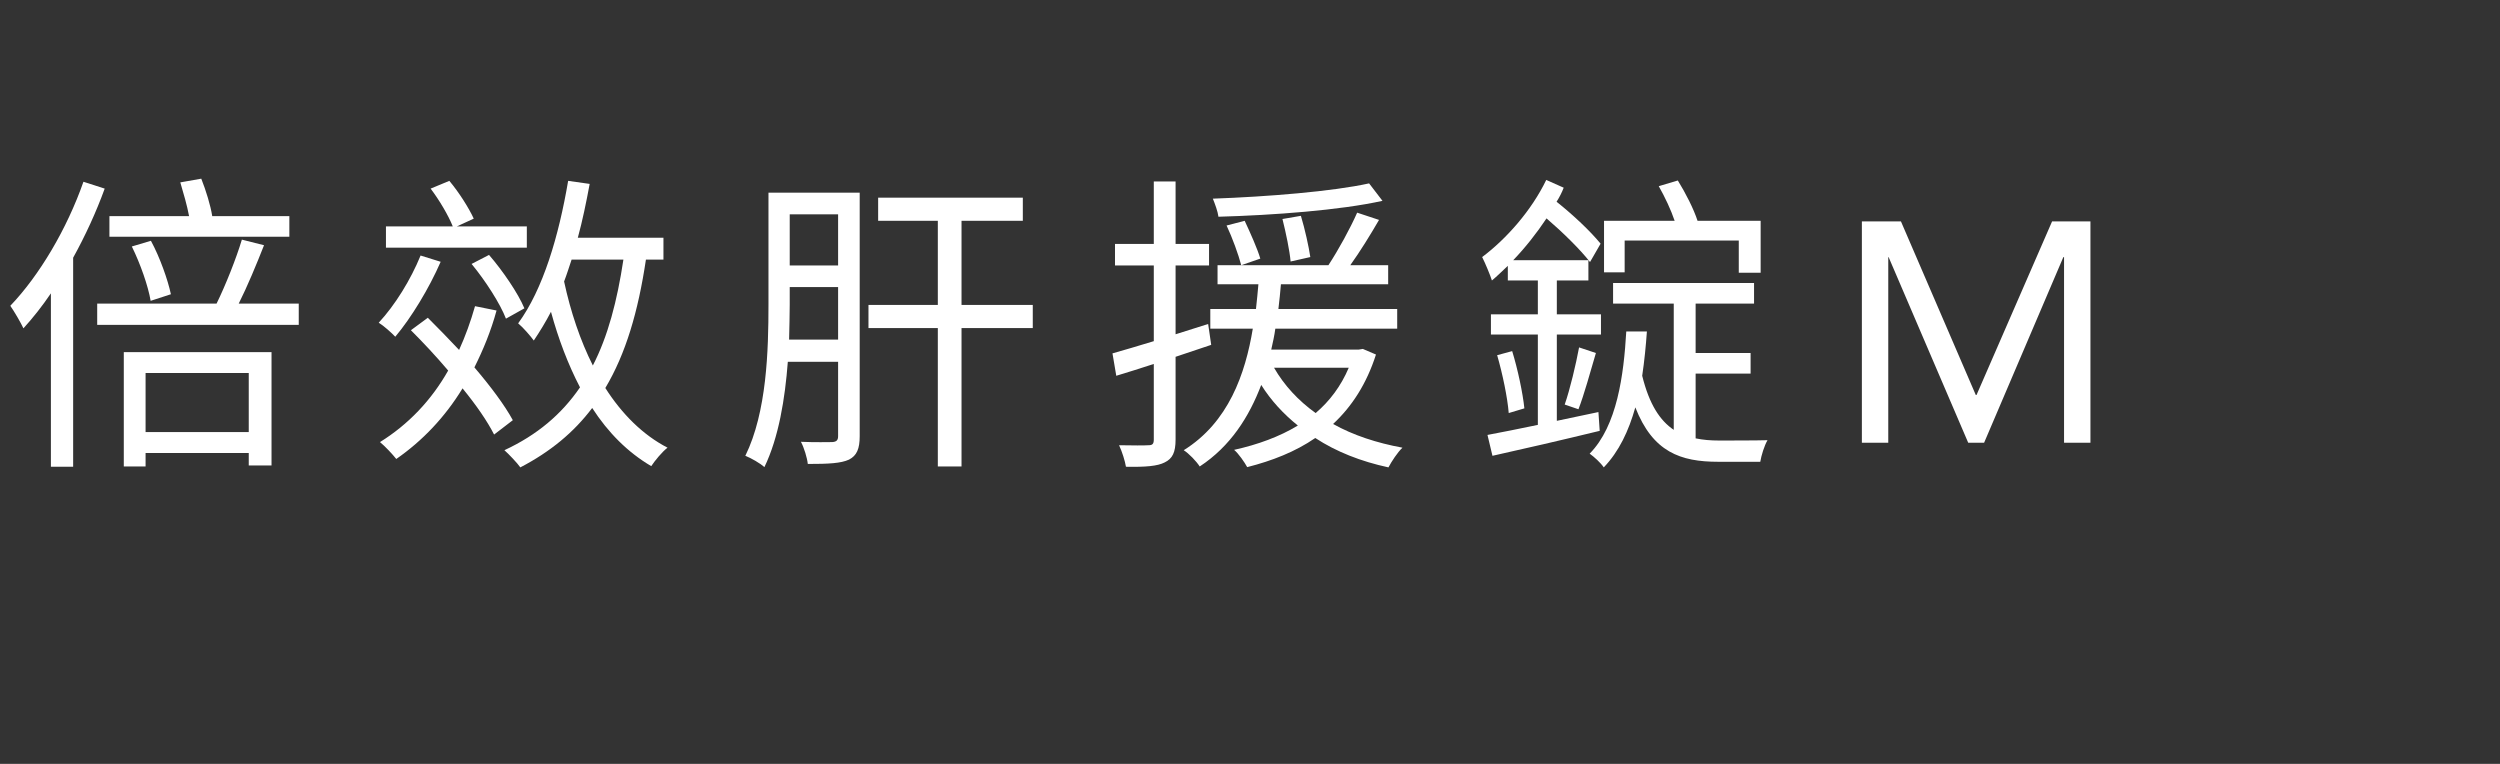 <?xml version="1.0" encoding="UTF-8"?>
<!DOCTYPE svg PUBLIC '-//W3C//DTD SVG 1.0//EN'
          'http://www.w3.org/TR/2001/REC-SVG-20010904/DTD/svg10.dtd'>
<svg height="33" version="1.0" viewBox="0 0 108 33" width="108" xmlns="http://www.w3.org/2000/svg" xmlns:xlink="http://www.w3.org/1999/xlink"
><rect x="0" y="0" width="108" height="33" fill="#333333" stroke="none"/><g fill="#fff"
  ><g
    ><g
      ><path d="M 12.5 -9.789 L 9.168 -9.789 C 9.098 -10.246 8.898 -10.895 8.695 -11.406 L 7.789 -11.246 C 7.926 -10.785 8.086 -10.234 8.168 -9.789 L 4.727 -9.789 L 4.727 -8.898 L 12.5 -8.898 Z M 7.383 -6.414 C 7.25 -7.035 6.91 -8.004 6.52 -8.723 L 5.695 -8.477 C 6.062 -7.734 6.398 -6.777 6.508 -6.129 Z M 3.605 -11.273 C 2.891 -9.234 1.699 -7.223 0.445 -5.914 C 0.609 -5.684 0.906 -5.172 1.012 -4.941 C 1.418 -5.387 1.824 -5.898 2.199 -6.453 L 2.199 1.039 L 3.16 1.039 L 3.16 -7.992 C 3.684 -8.938 4.156 -9.965 4.523 -10.977 Z M 10.746 -3.012 L 10.746 -0.461 L 6.289 -0.461 L 6.289 -3.012 Z M 5.348 1.027 L 6.289 1.027 L 6.289 0.445 L 10.746 0.445 L 10.746 0.984 L 11.73 0.984 L 11.73 -3.914 L 5.348 -3.914 Z M 10.312 -6.008 C 10.68 -6.738 11.082 -7.707 11.406 -8.531 L 10.449 -8.773 C 10.207 -7.965 9.746 -6.805 9.355 -6.008 L 4.199 -6.008 L 4.199 -5.09 L 12.906 -5.09 L 12.906 -6.008 Z M 10.312 -6.008" transform="translate(0 19.125)"
      /></g
    ></g
  ></g
  ><g fill="#fff"
  ><g
    ><g
      ><path d="M 6.91 -9.344 L 3.887 -9.344 L 4.617 -9.68 C 4.414 -10.125 3.984 -10.812 3.562 -11.312 L 2.754 -10.977 C 3.133 -10.477 3.523 -9.816 3.711 -9.344 L 0.824 -9.344 L 0.824 -8.426 L 6.91 -8.426 Z M 6.805 -5.805 C 6.535 -6.453 5.871 -7.426 5.277 -8.113 L 4.523 -7.723 C 5.129 -6.992 5.766 -5.992 6.008 -5.359 Z M 2.32 -8.086 C 1.891 -7.035 1.215 -5.941 0.512 -5.184 C 0.73 -5.051 1.078 -4.738 1.227 -4.578 C 1.918 -5.398 2.688 -6.668 3.188 -7.816 Z M 6.305 -0.973 C 5.953 -1.621 5.348 -2.43 4.645 -3.254 C 5.023 -4.008 5.359 -4.82 5.602 -5.711 L 4.672 -5.898 C 4.48 -5.223 4.254 -4.602 3.984 -4.008 C 3.523 -4.496 3.066 -4.969 2.633 -5.398 L 1.902 -4.859 C 2.43 -4.332 2.996 -3.727 3.512 -3.117 C 2.781 -1.824 1.781 -0.781 0.566 -0.027 C 0.781 0.148 1.121 0.512 1.27 0.703 C 2.402 -0.082 3.375 -1.105 4.133 -2.348 C 4.727 -1.621 5.211 -0.918 5.496 -0.352 Z M 11.082 -7.91 C 10.812 -6.117 10.41 -4.59 9.762 -3.336 C 9.219 -4.414 8.801 -5.656 8.52 -6.965 C 8.641 -7.277 8.734 -7.586 8.844 -7.91 Z M 12.812 -7.91 L 12.812 -8.855 L 9.113 -8.855 C 9.316 -9.598 9.477 -10.383 9.625 -11.18 L 8.695 -11.312 C 8.289 -8.922 7.613 -6.629 6.535 -5.156 C 6.75 -4.98 7.074 -4.602 7.211 -4.414 C 7.465 -4.793 7.723 -5.211 7.953 -5.656 C 8.277 -4.469 8.695 -3.375 9.207 -2.391 C 8.41 -1.227 7.359 -0.336 5.941 0.324 C 6.141 0.5 6.508 0.891 6.629 1.066 C 7.926 0.391 8.938 -0.445 9.734 -1.5 C 10.422 -0.434 11.273 0.418 12.285 1.012 C 12.445 0.77 12.758 0.391 12.988 0.215 C 11.922 -0.336 11.016 -1.242 10.301 -2.363 C 11.18 -3.836 11.719 -5.656 12.055 -7.91 Z M 12.812 -7.91" transform="translate(15.849 19.125)"
      /></g
    ></g
  ></g
  ><g fill="#fff"
  ><g
    ><g
      ><path d="M 2.391 -4.453 C 2.402 -4.996 2.418 -5.508 2.418 -5.969 L 2.418 -6.723 L 4.508 -6.723 L 4.508 -4.453 Z M 4.508 -9.867 L 4.508 -7.656 L 2.418 -7.656 L 2.418 -9.867 Z M 5.441 -10.801 L 1.5 -10.801 L 1.5 -5.969 C 1.5 -3.996 1.43 -1.324 0.5 0.566 C 0.742 0.66 1.148 0.891 1.324 1.055 C 1.945 -0.23 2.215 -1.902 2.336 -3.496 L 4.508 -3.496 L 4.508 -0.285 C 4.508 -0.109 4.441 -0.039 4.254 -0.027 C 4.09 -0.027 3.535 -0.012 2.902 -0.039 C 3.039 0.215 3.172 0.66 3.199 0.918 C 4.105 0.918 4.629 0.891 4.98 0.73 C 5.32 0.555 5.441 0.258 5.441 -0.285 Z M 12.918 -5.953 L 9.84 -5.953 L 9.84 -9.586 L 12.488 -9.586 L 12.488 -10.586 L 6.238 -10.586 L 6.238 -9.586 L 8.816 -9.586 L 8.816 -5.953 L 5.82 -5.953 L 5.82 -4.953 L 8.816 -4.953 L 8.816 1.027 L 9.84 1.027 L 9.84 -4.953 L 12.918 -4.953 Z M 12.918 -5.953" transform="translate(31.698 19.125)"
      /></g
    ></g
  ></g
  ><g fill="#fff"
  ><g
    ><g
      ><path d="M 11.598 -11.203 C 10.031 -10.855 7.184 -10.625 4.848 -10.543 C 4.941 -10.312 5.062 -9.988 5.09 -9.762 C 7.453 -9.828 10.355 -10.043 12.176 -10.449 Z M 9.059 -8.02 C 8.992 -8.465 8.828 -9.219 8.652 -9.801 L 7.855 -9.664 C 8.004 -9.07 8.168 -8.289 8.207 -7.828 Z M 4.777 -4.227 L 4.645 -5.129 L 3.238 -4.684 L 3.238 -7.656 L 4.684 -7.656 L 4.684 -8.586 L 3.238 -8.586 L 3.238 -11.285 L 2.297 -11.285 L 2.297 -8.586 L 0.621 -8.586 L 0.621 -7.656 L 2.297 -7.656 L 2.297 -4.387 C 1.621 -4.184 1.012 -3.996 0.512 -3.859 L 0.676 -2.891 C 1.176 -3.039 1.715 -3.215 2.297 -3.402 L 2.297 -0.137 C 2.297 0.066 2.227 0.109 2.066 0.109 C 1.918 0.121 1.379 0.121 0.797 0.109 C 0.93 0.391 1.055 0.797 1.094 1.039 C 1.945 1.055 2.457 1.012 2.766 0.852 C 3.105 0.688 3.238 0.418 3.238 -0.137 L 3.238 -3.711 Z M 5.441 -9.383 C 5.695 -8.844 5.953 -8.129 6.074 -7.668 L 6.898 -7.953 C 6.777 -8.371 6.465 -9.07 6.223 -9.586 Z M 10.719 -3.238 C 10.383 -2.445 9.895 -1.797 9.289 -1.281 C 8.531 -1.824 7.926 -2.484 7.492 -3.238 Z M 11.328 -4.051 L 11.152 -4.023 L 7.371 -4.023 C 7.438 -4.32 7.508 -4.629 7.547 -4.926 L 12.812 -4.926 L 12.812 -5.777 L 7.68 -5.777 C 7.723 -6.141 7.762 -6.508 7.789 -6.844 L 12.422 -6.844 L 12.422 -7.668 L 10.785 -7.668 C 11.203 -8.25 11.652 -8.977 12.027 -9.625 L 11.082 -9.938 C 10.785 -9.262 10.273 -8.328 9.84 -7.668 L 5.051 -7.668 L 5.051 -6.844 L 6.816 -6.844 C 6.789 -6.508 6.75 -6.141 6.711 -5.777 L 4.738 -5.777 L 4.738 -4.926 L 6.574 -4.926 C 6.25 -2.969 5.523 -0.879 3.59 0.324 C 3.82 0.473 4.133 0.797 4.281 1.027 C 5.617 0.148 6.414 -1.121 6.938 -2.496 C 7.359 -1.824 7.898 -1.242 8.52 -0.742 C 7.723 -0.258 6.789 0.082 5.766 0.309 C 5.953 0.461 6.223 0.852 6.332 1.055 C 7.41 0.781 8.41 0.391 9.273 -0.203 C 10.18 0.391 11.246 0.809 12.434 1.066 C 12.57 0.809 12.824 0.418 13.039 0.215 C 11.934 0.012 10.906 -0.324 10.043 -0.809 C 10.855 -1.566 11.488 -2.539 11.895 -3.809 Z M 11.328 -4.051" transform="translate(47.547 19.125)"
      /></g
    ></g
  ></g
  ><g fill="#fff"
  ><g
    ><g
      ><path d="M 6.789 -8.734 L 11.719 -8.734 L 11.719 -7.344 L 12.664 -7.344 L 12.664 -9.586 L 9.938 -9.586 C 9.773 -10.098 9.422 -10.785 9.086 -11.328 L 8.262 -11.082 C 8.531 -10.609 8.789 -10.059 8.949 -9.586 L 5.898 -9.586 L 5.898 -7.359 L 6.789 -7.359 Z M 5.656 -1.324 L 3.859 -0.945 L 3.859 -4.672 L 5.766 -4.672 L 5.766 -5.547 L 3.859 -5.547 L 3.859 -7.008 L 5.223 -7.008 L 5.223 -7.883 L 1.973 -7.883 C 2.496 -8.426 2.984 -9.047 3.414 -9.691 C 4.117 -9.086 4.848 -8.371 5.293 -7.805 L 5.75 -8.598 C 5.305 -9.141 4.578 -9.828 3.848 -10.41 C 3.969 -10.598 4.078 -10.812 4.156 -11.016 L 3.402 -11.352 C 2.766 -10.031 1.676 -8.801 0.633 -8.02 C 0.758 -7.777 0.984 -7.234 1.055 -7.008 C 1.281 -7.195 1.512 -7.426 1.742 -7.641 L 1.742 -7.008 L 3.039 -7.008 L 3.039 -5.547 L 1.012 -5.547 L 1.012 -4.672 L 3.039 -4.672 L 3.039 -0.77 C 2.199 -0.594 1.445 -0.445 0.863 -0.336 L 1.078 0.566 C 2.348 0.285 4.105 -0.121 5.711 -0.512 Z M 1.281 -3.781 C 1.512 -2.984 1.727 -1.957 1.781 -1.281 L 2.457 -1.484 C 2.391 -2.133 2.172 -3.172 1.93 -3.957 Z M 4.793 -1.445 C 5.035 -2.066 5.305 -3.051 5.547 -3.875 L 4.82 -4.117 C 4.684 -3.387 4.43 -2.309 4.199 -1.648 Z M 9.855 -2.984 L 12.23 -2.984 L 12.23 -3.875 L 9.855 -3.875 L 9.855 -6.008 L 12.379 -6.008 L 12.379 -6.898 L 6.289 -6.898 L 6.289 -6.008 L 8.91 -6.008 L 8.91 -0.555 C 8.316 -0.957 7.855 -1.648 7.547 -2.891 C 7.641 -3.523 7.707 -4.184 7.75 -4.805 L 6.859 -4.805 C 6.75 -2.93 6.465 -0.73 5.277 0.473 C 5.469 0.609 5.75 0.863 5.887 1.066 C 6.547 0.379 6.965 -0.512 7.25 -1.527 C 8.004 0.406 9.207 0.824 10.828 0.824 L 12.648 0.824 C 12.691 0.555 12.824 0.121 12.961 -0.109 C 12.555 -0.094 11.137 -0.094 10.867 -0.094 C 10.516 -0.094 10.164 -0.121 9.855 -0.188 Z M 9.855 -2.984" transform="translate(63.396 19.125)"
      /></g
    ></g
  ></g
  ><g fill="#fff"
  ><g
    ><g
      ><path d="M 2.875 -9.562 L 6.109 -2.062 L 6.141 -2.062 L 9.406 -9.562 L 11.062 -9.562 L 11.062 0 L 9.922 0 L 9.922 -8.016 L 9.891 -8.016 L 6.469 0 L 5.781 0 L 2.344 -8.016 L 2.328 -8.016 L 2.328 0 L 1.188 0 L 1.188 -9.562 Z M 2.875 -9.562" transform="translate(79.245 19.125)"
      /></g
    ></g
  ></g
></svg
>
